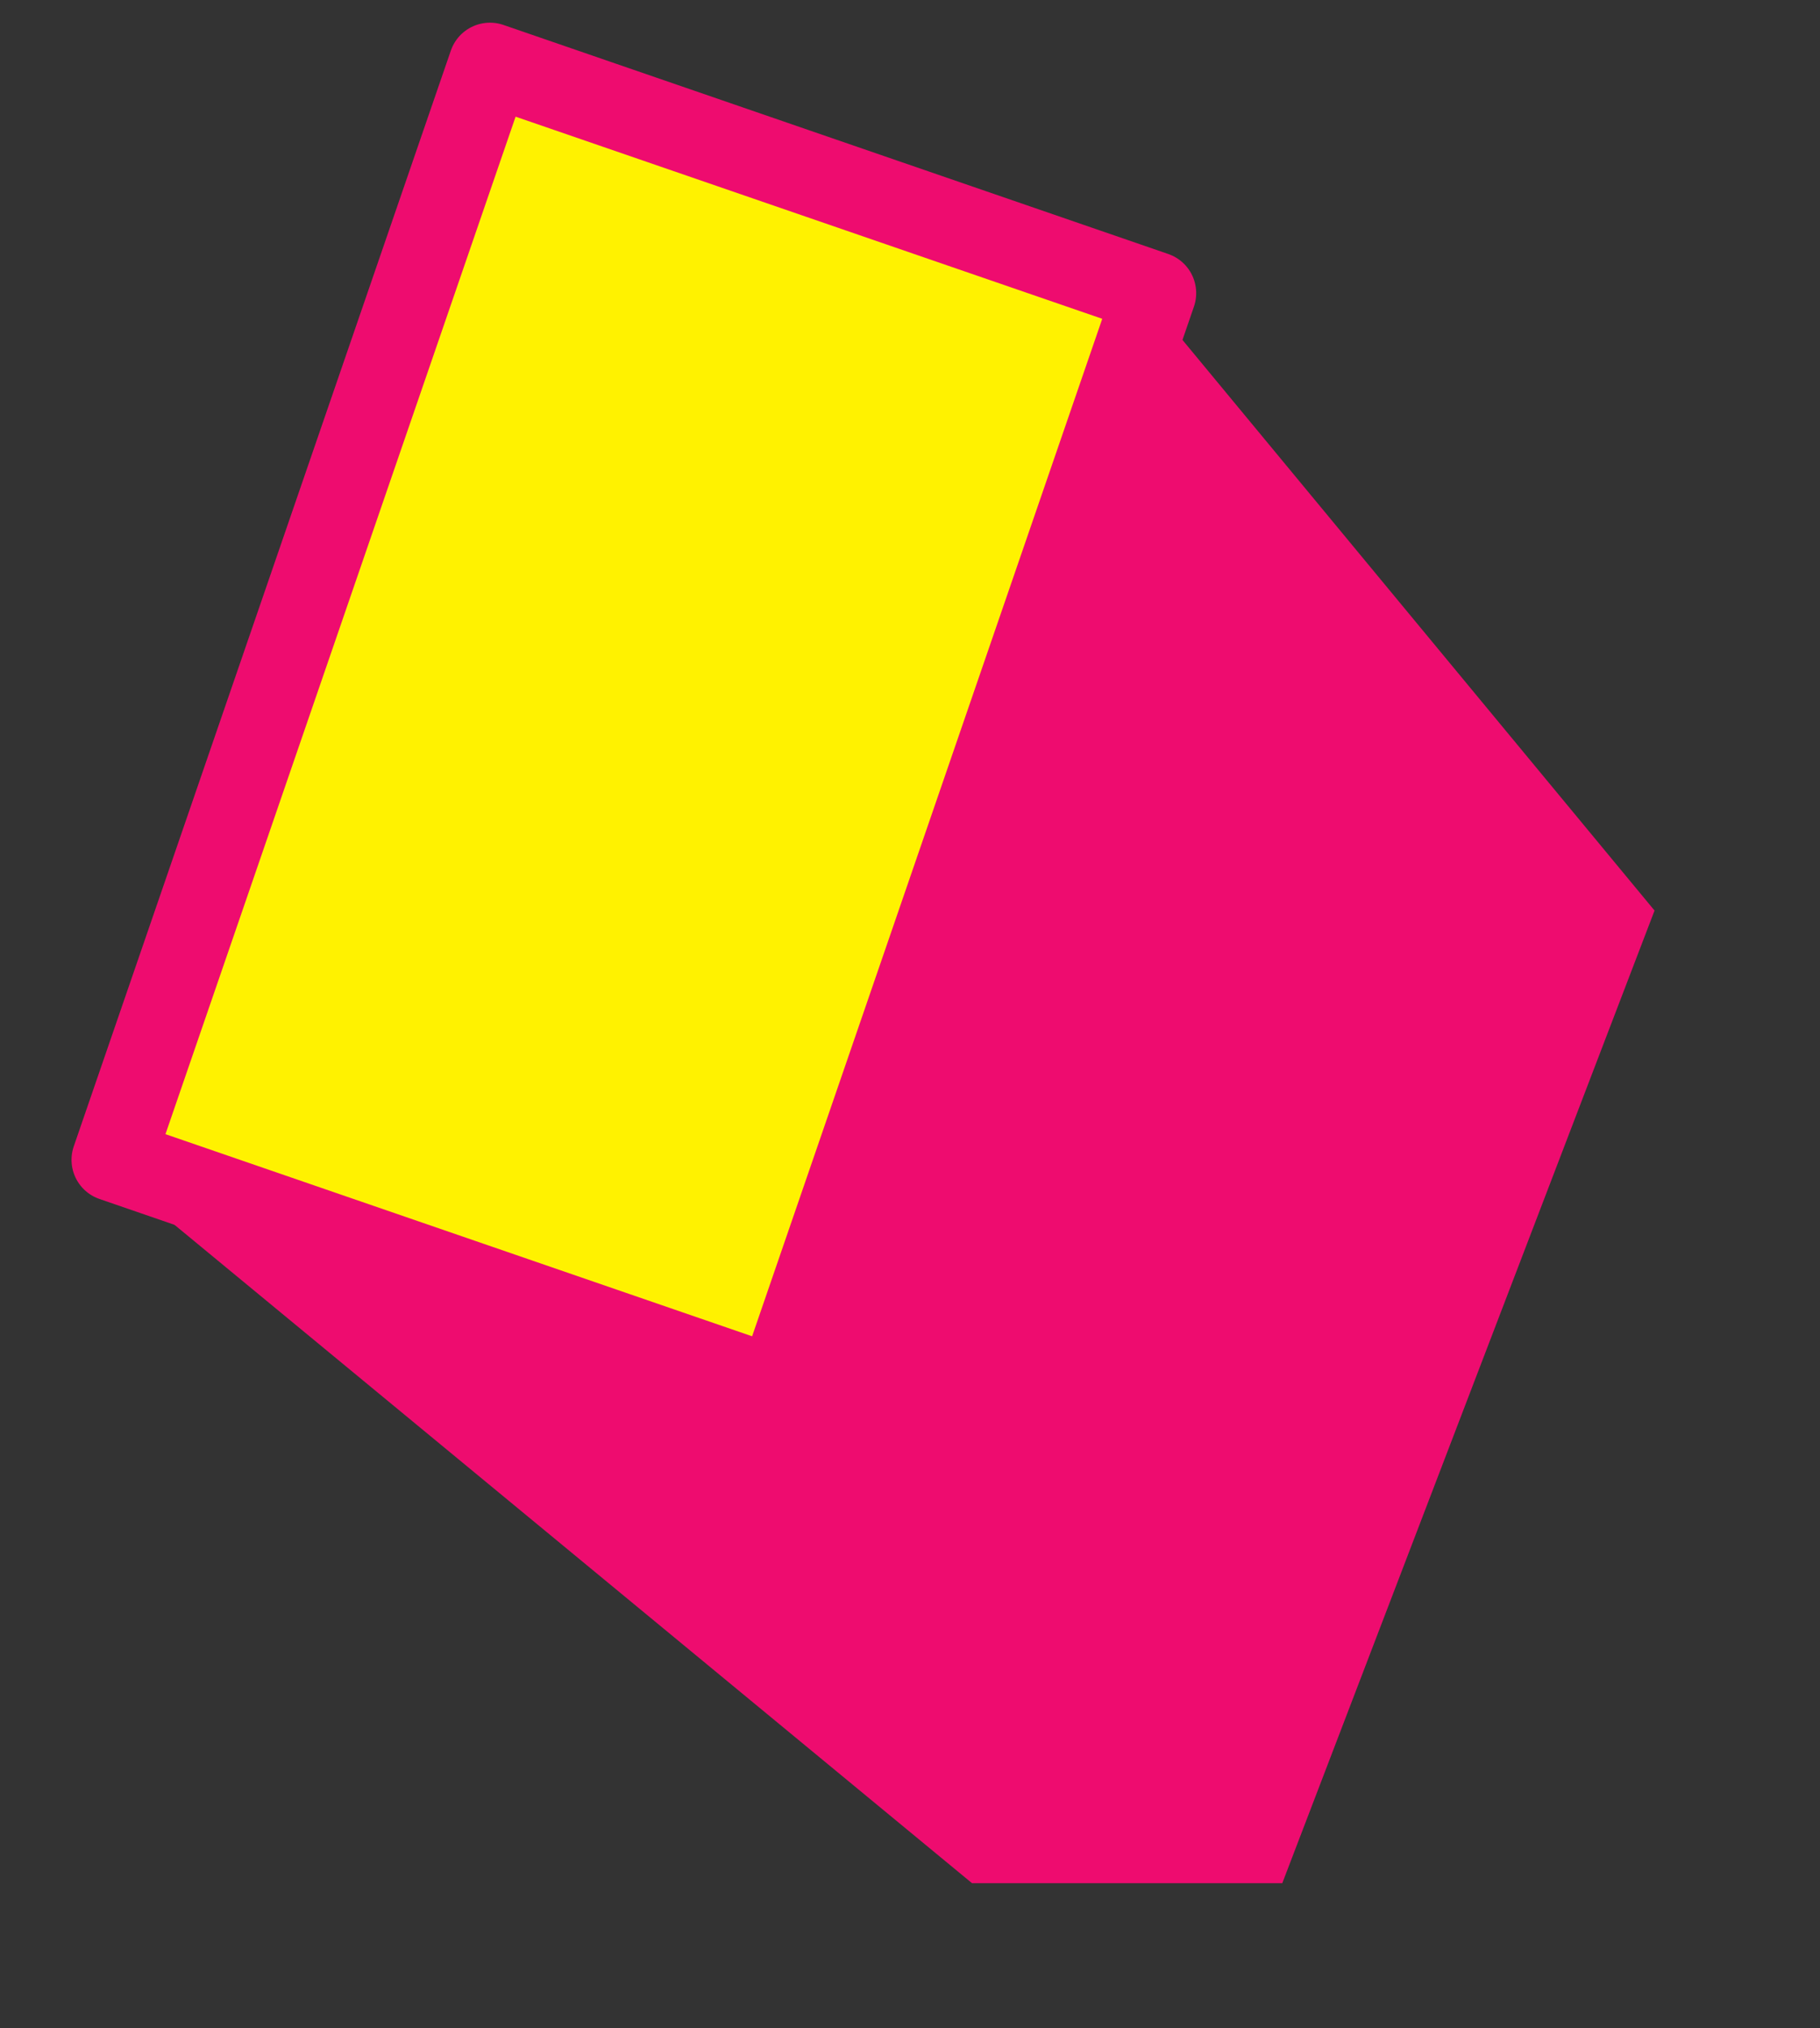 <svg width="44" height="49" viewBox="0 0 44 49" fill="none" xmlns="http://www.w3.org/2000/svg">
<rect x="0" y="0" width="44" height="49" fill="#333333" stroke="none"/>
<path d="M27.583 7L40 22L31 45.5L23.5 45.5L3.5 29L27.583 7Z" fill="#EE0C6F"/>
<rect x="11.845" y="1.548" width="17" height="28" transform="rotate(19 11.845 1.548)" fill="#FFF200" stroke="#EE0C6F" stroke-width="2" stroke-linejoin="round"/>
</svg>
